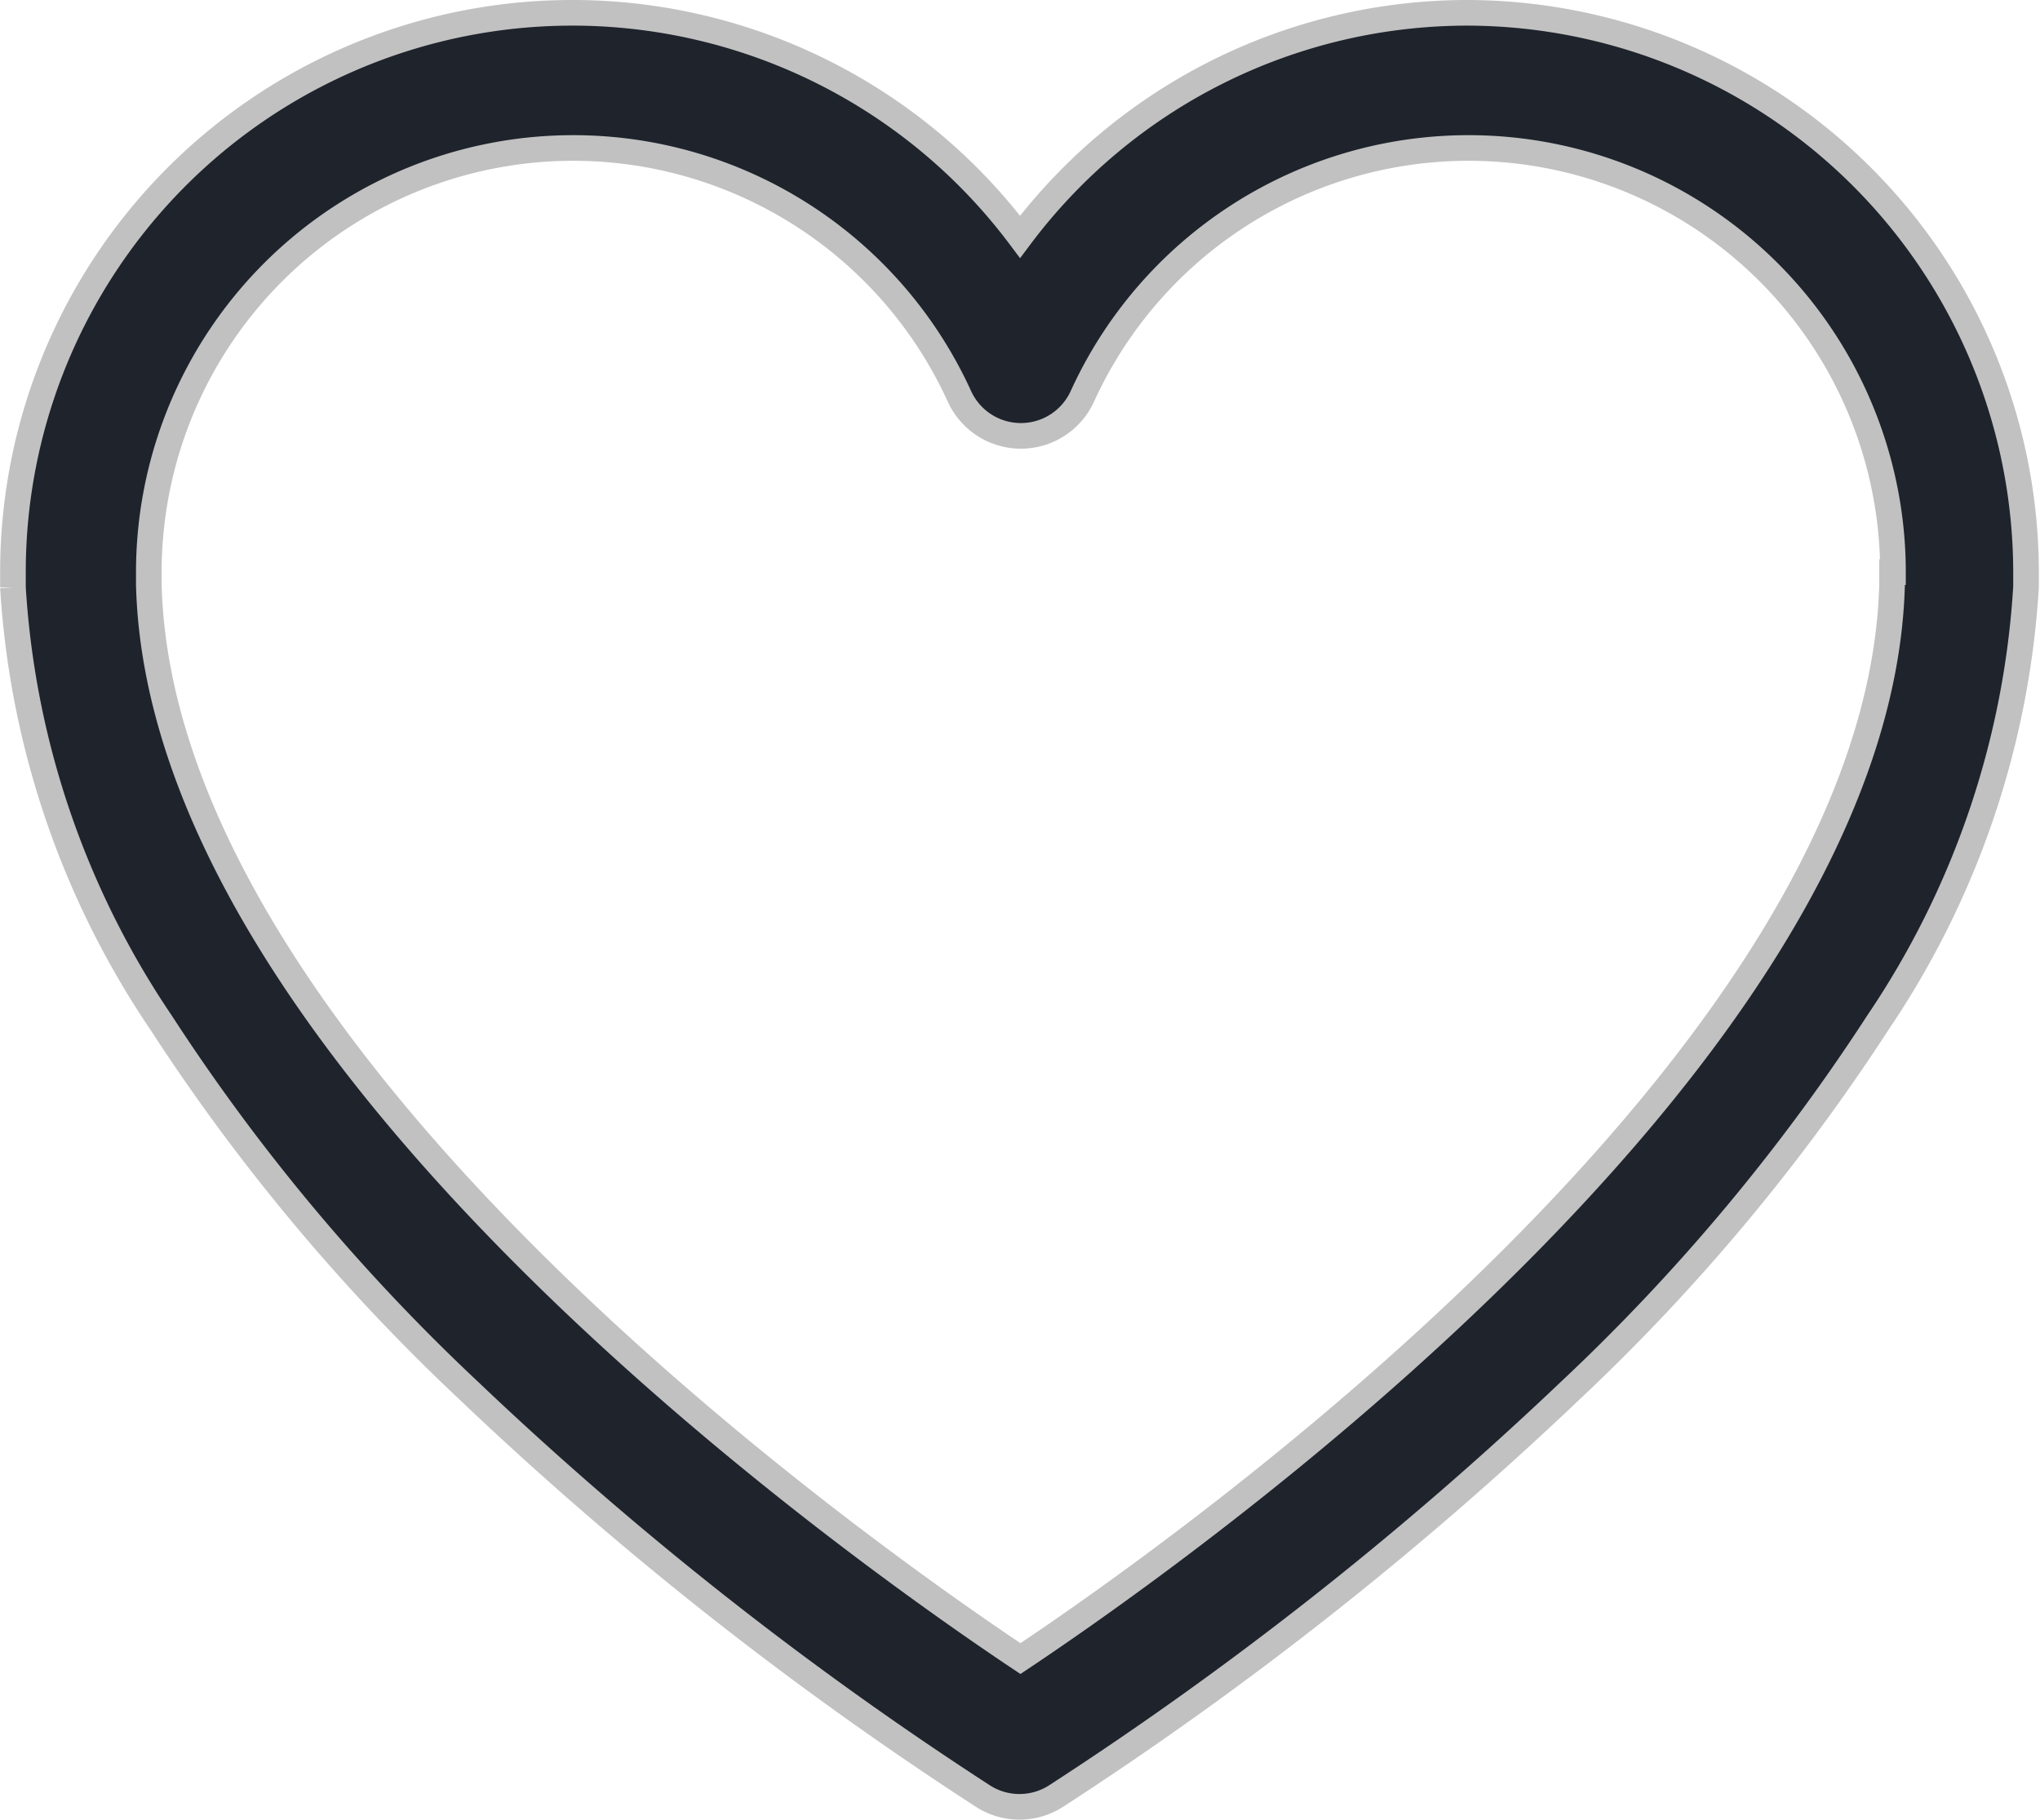 <svg xmlns="http://www.w3.org/2000/svg" viewBox="0 0 15.915 14.2"><defs></defs><path fill="#1E232C" stroke="#c1c1c1" stroke-width=".2" d="M11.451.1a4.363 4.363 0 00-3.493 1.748A4.364 4.364 0 00.101 4.464v.12a6.788 6.788 0 001.155 3.395 15.541 15.541 0 002.4 2.872 27.535 27.535 0 004.014 3.166.527.527 0 00.567 0 27.555 27.555 0 004.014-3.166 15.541 15.541 0 002.4-2.872 6.79 6.79 0 001.155-3.4v-.118A4.369 4.369 0 0011.451.1zm3.31 4.364v.094c-.092 3.683-5.5 7.518-6.8 8.385-1.3-.868-6.71-4.7-6.8-8.383v-.008-.088a3.311 3.311 0 016.324-1.371.527.527 0 00.959 0 3.311 3.311 0 016.324 1.371z"></path></svg>
